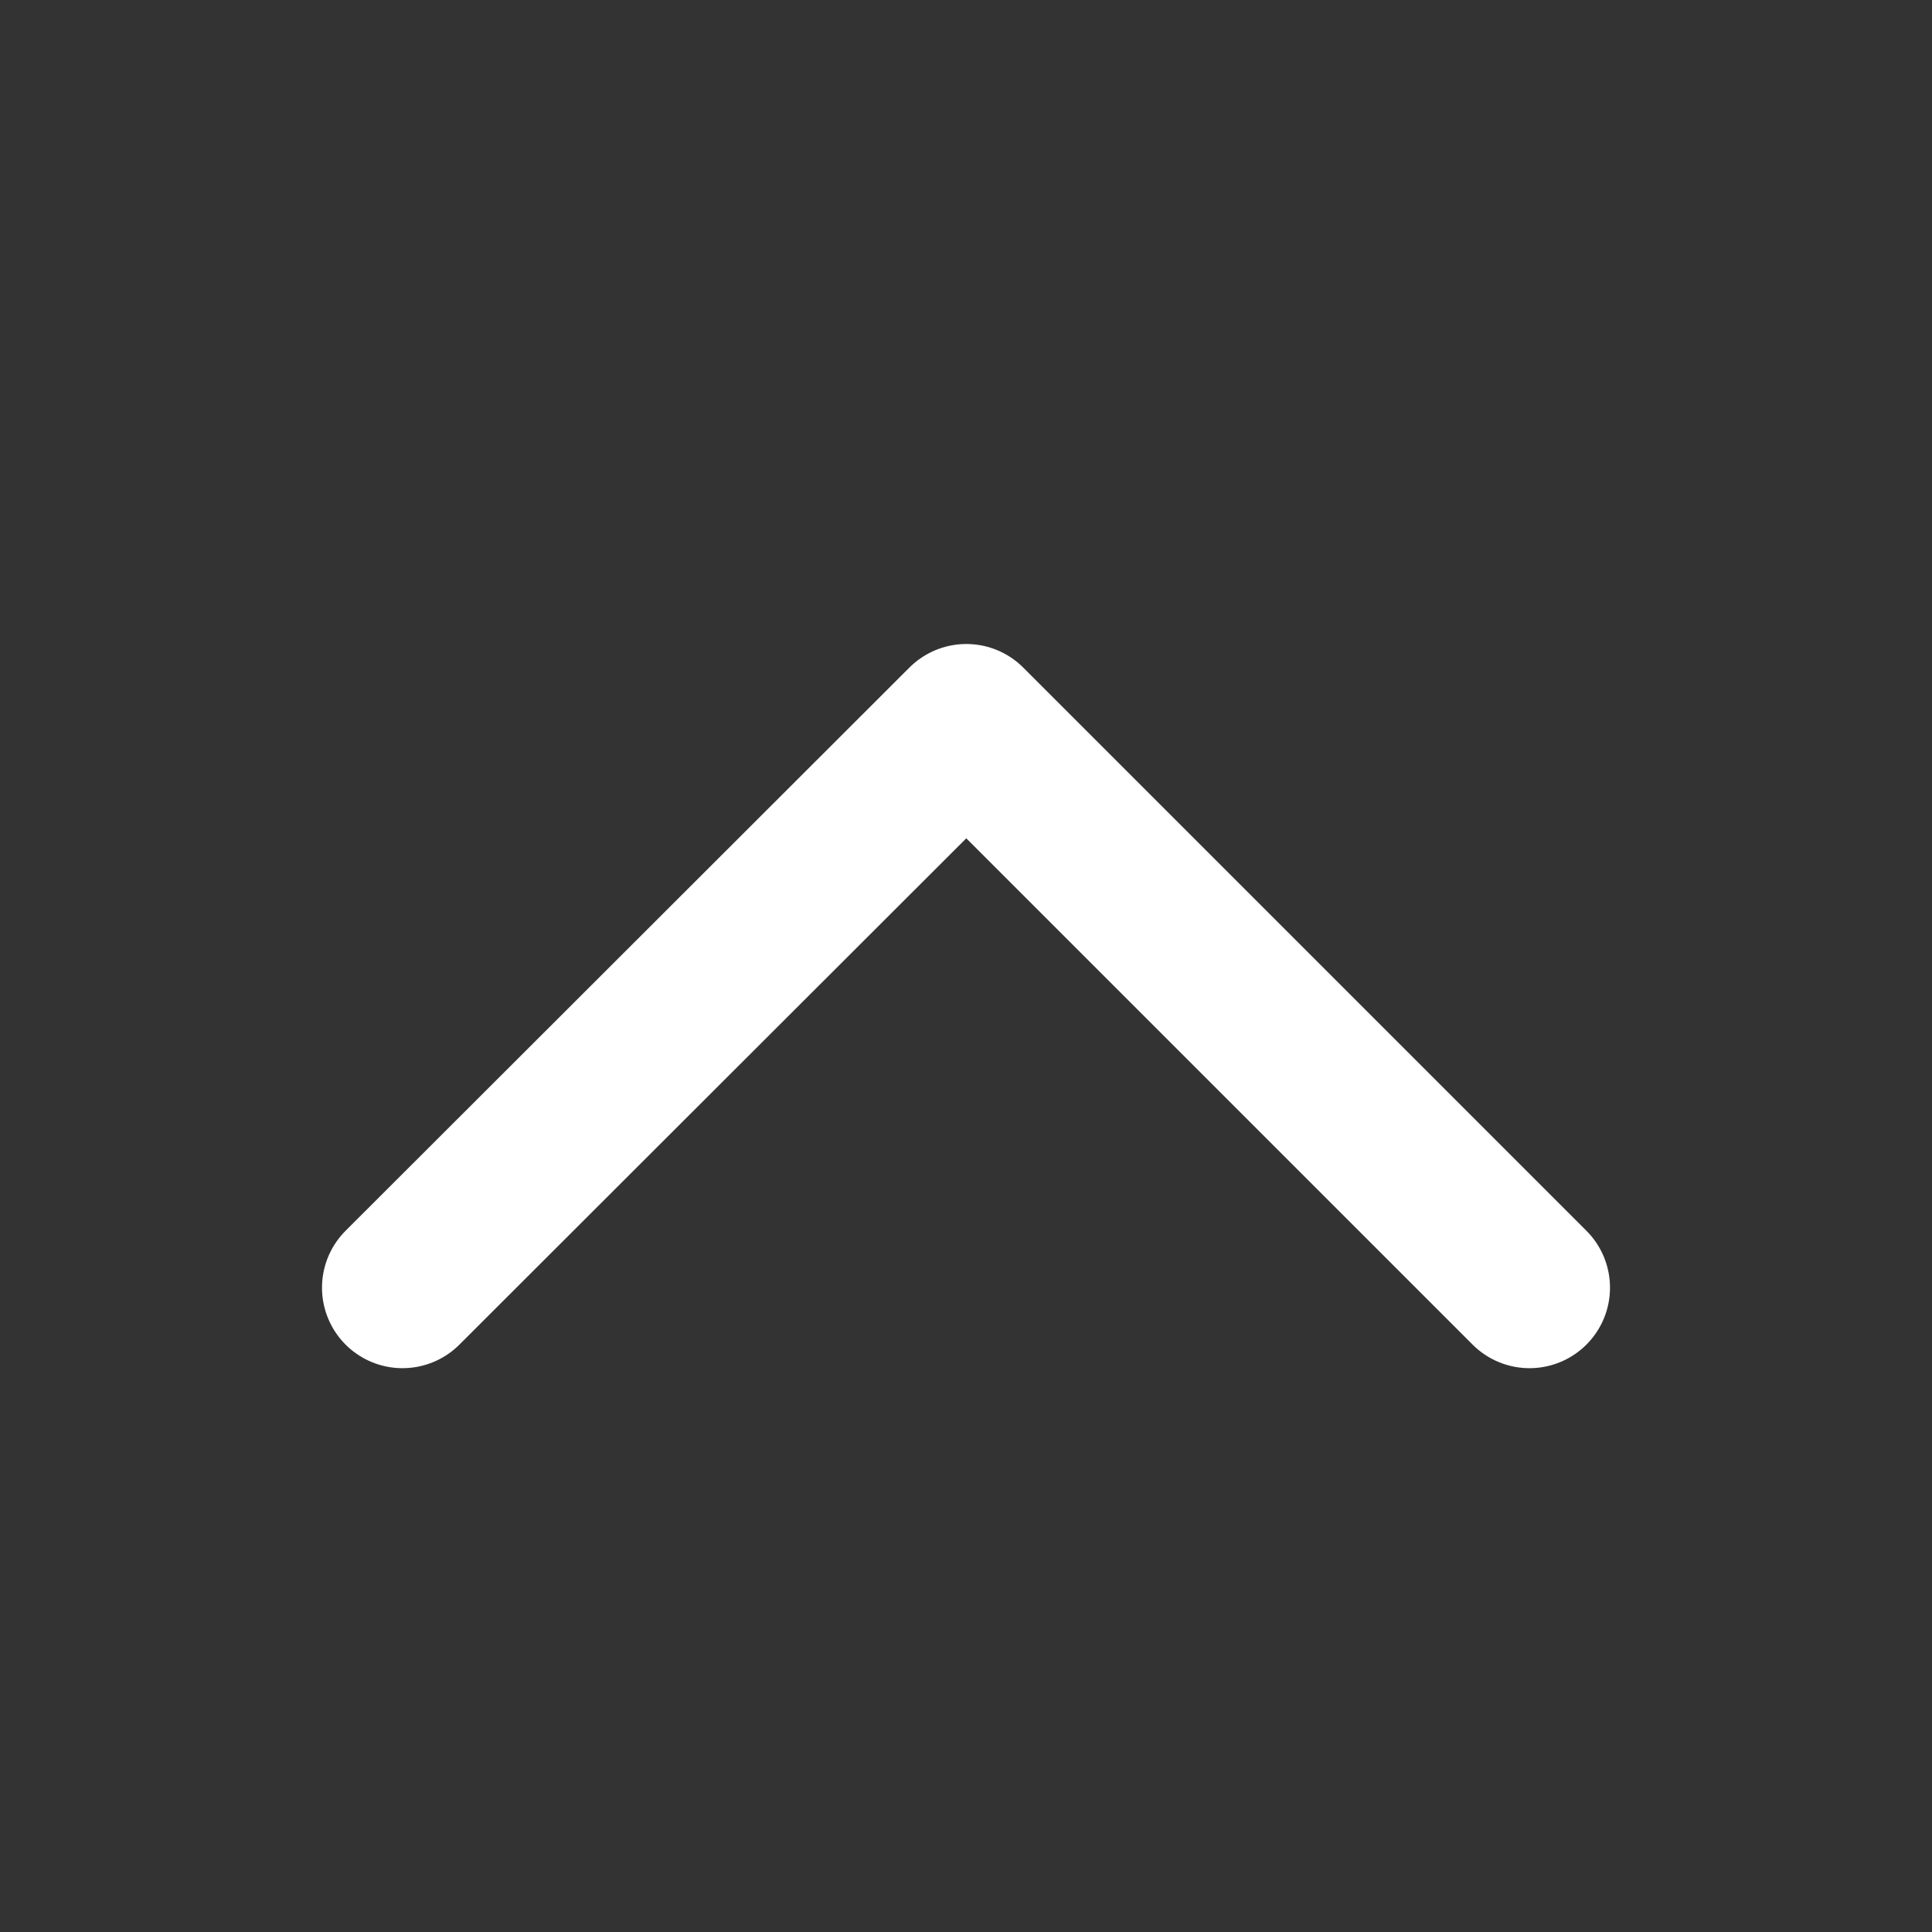 <svg width="24" height="24" viewBox="0 0 24 24" fill="none" xmlns="http://www.w3.org/2000/svg">
    <rect x="0" y="0" width="24" height="24" fill="#333333" stroke="none"/>
    <path d="M19 15.996 12.004 9 5 15.996" stroke="#fff" stroke-width="2" stroke-linecap="round" stroke-linejoin="round"/>
</svg>
